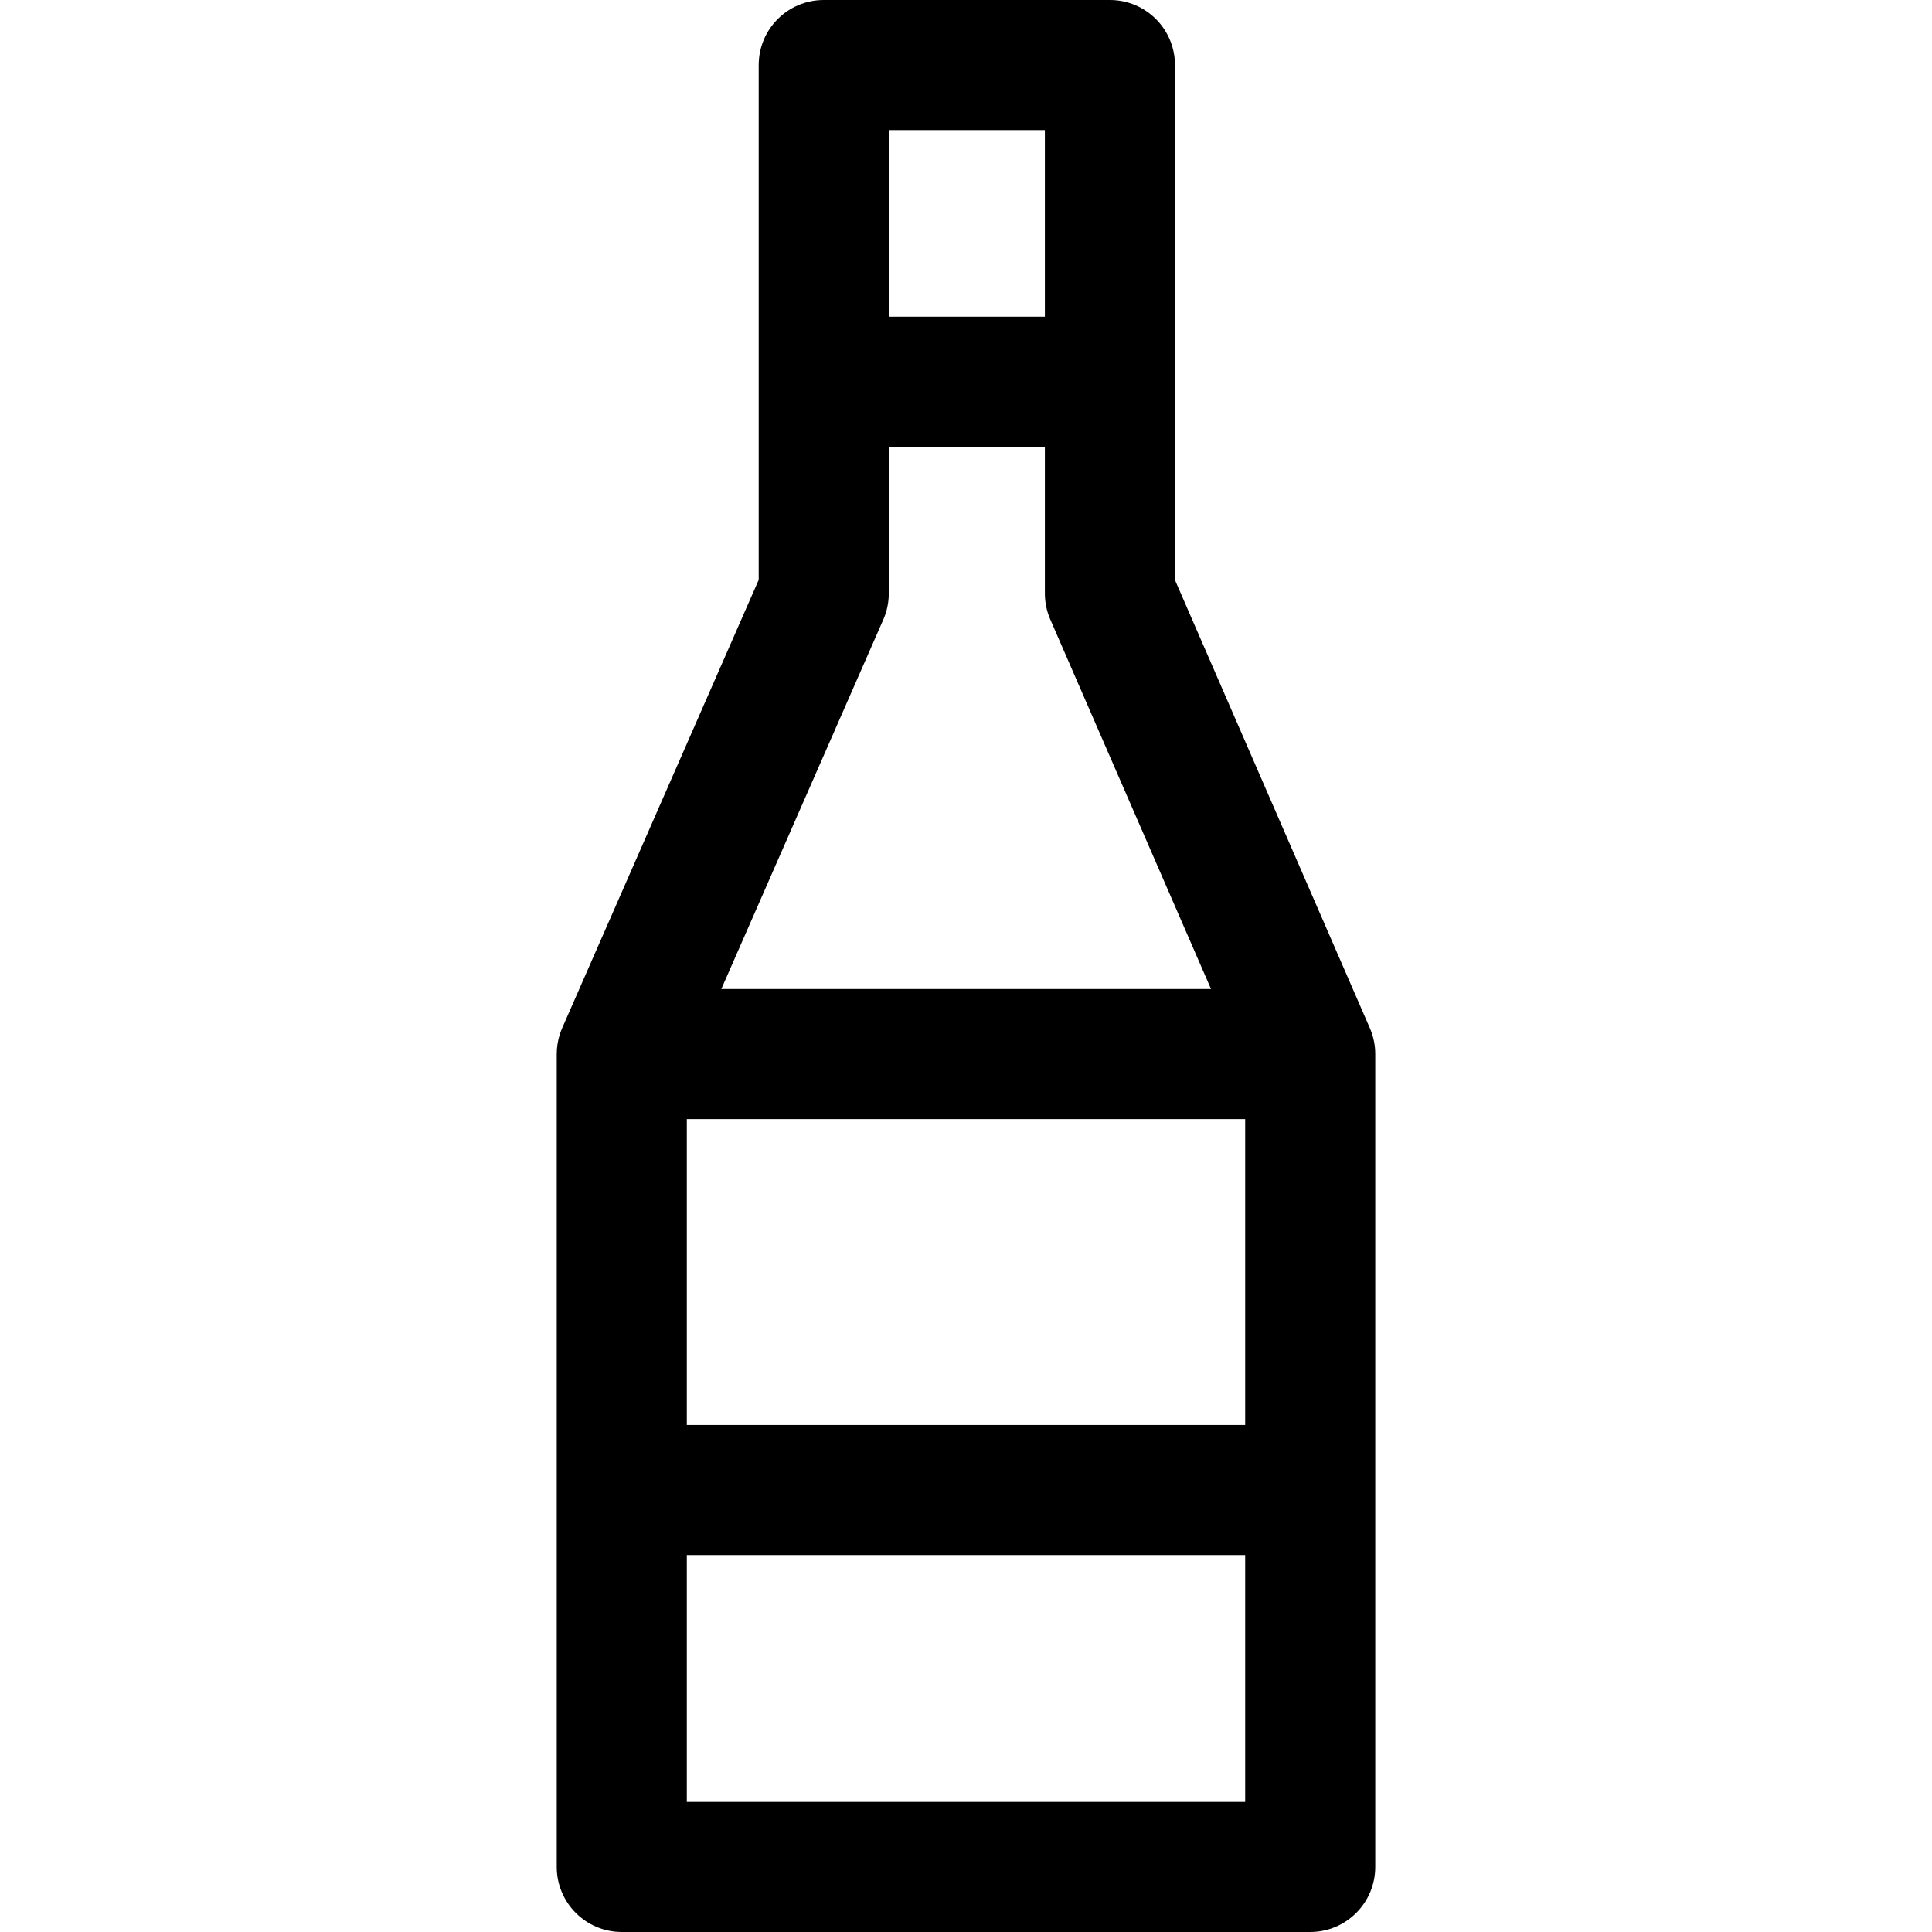 <?xml version="1.0" encoding="iso-8859-1"?>
<!-- Uploaded to: SVG Repo, www.svgrepo.com, Generator: SVG Repo Mixer Tools -->
<!DOCTYPE svg PUBLIC "-//W3C//DTD SVG 1.1//EN" "http://www.w3.org/Graphics/SVG/1.1/DTD/svg11.dtd">
<svg fill="#000000" height="800px" width="800px" version="1.1" id="Capa_1" xmlns="http://www.w3.org/2000/svg" xmlns:xlink="http://www.w3.org/1999/xlink" 
	 viewBox="0 0 222.785 222.785" xml:space="preserve">
<path d="M157.97,118.572c-0.002-0.006-0.004-0.012-0.006-0.017l-22.476-51.679V7.5c0-4.143-3.357-7.5-7.5-7.5h-33
	c-4.143,0-7.5,3.357-7.5,7.5v59.365l-22.657,51.67c-0.003,0.006-0.005,0.013-0.007,0.019c-0.095,0.217-0.178,0.438-0.252,0.665
	c-0.006,0.016-0.012,0.031-0.018,0.047c-0.229,0.72-0.355,1.485-0.355,2.281v93.738c0,4.143,3.357,7.5,7.5,7.5h79.387
	c4.143,0,7.5-3.357,7.5-7.5v-93.738C158.586,120.489,158.365,119.484,157.97,118.572z M79.199,129.047h64.387v35.273H79.199V129.047
	z M120.488,15v21.518h-18V15H120.488z M101.856,71.449c0.417-0.949,0.632-1.975,0.632-3.012v-16.92h18v16.92
	c0,1.029,0.212,2.047,0.622,2.991l18.535,42.618H83.178L101.856,71.449z M79.199,207.785V179.32h64.387v28.465H79.199z"/>
</svg>